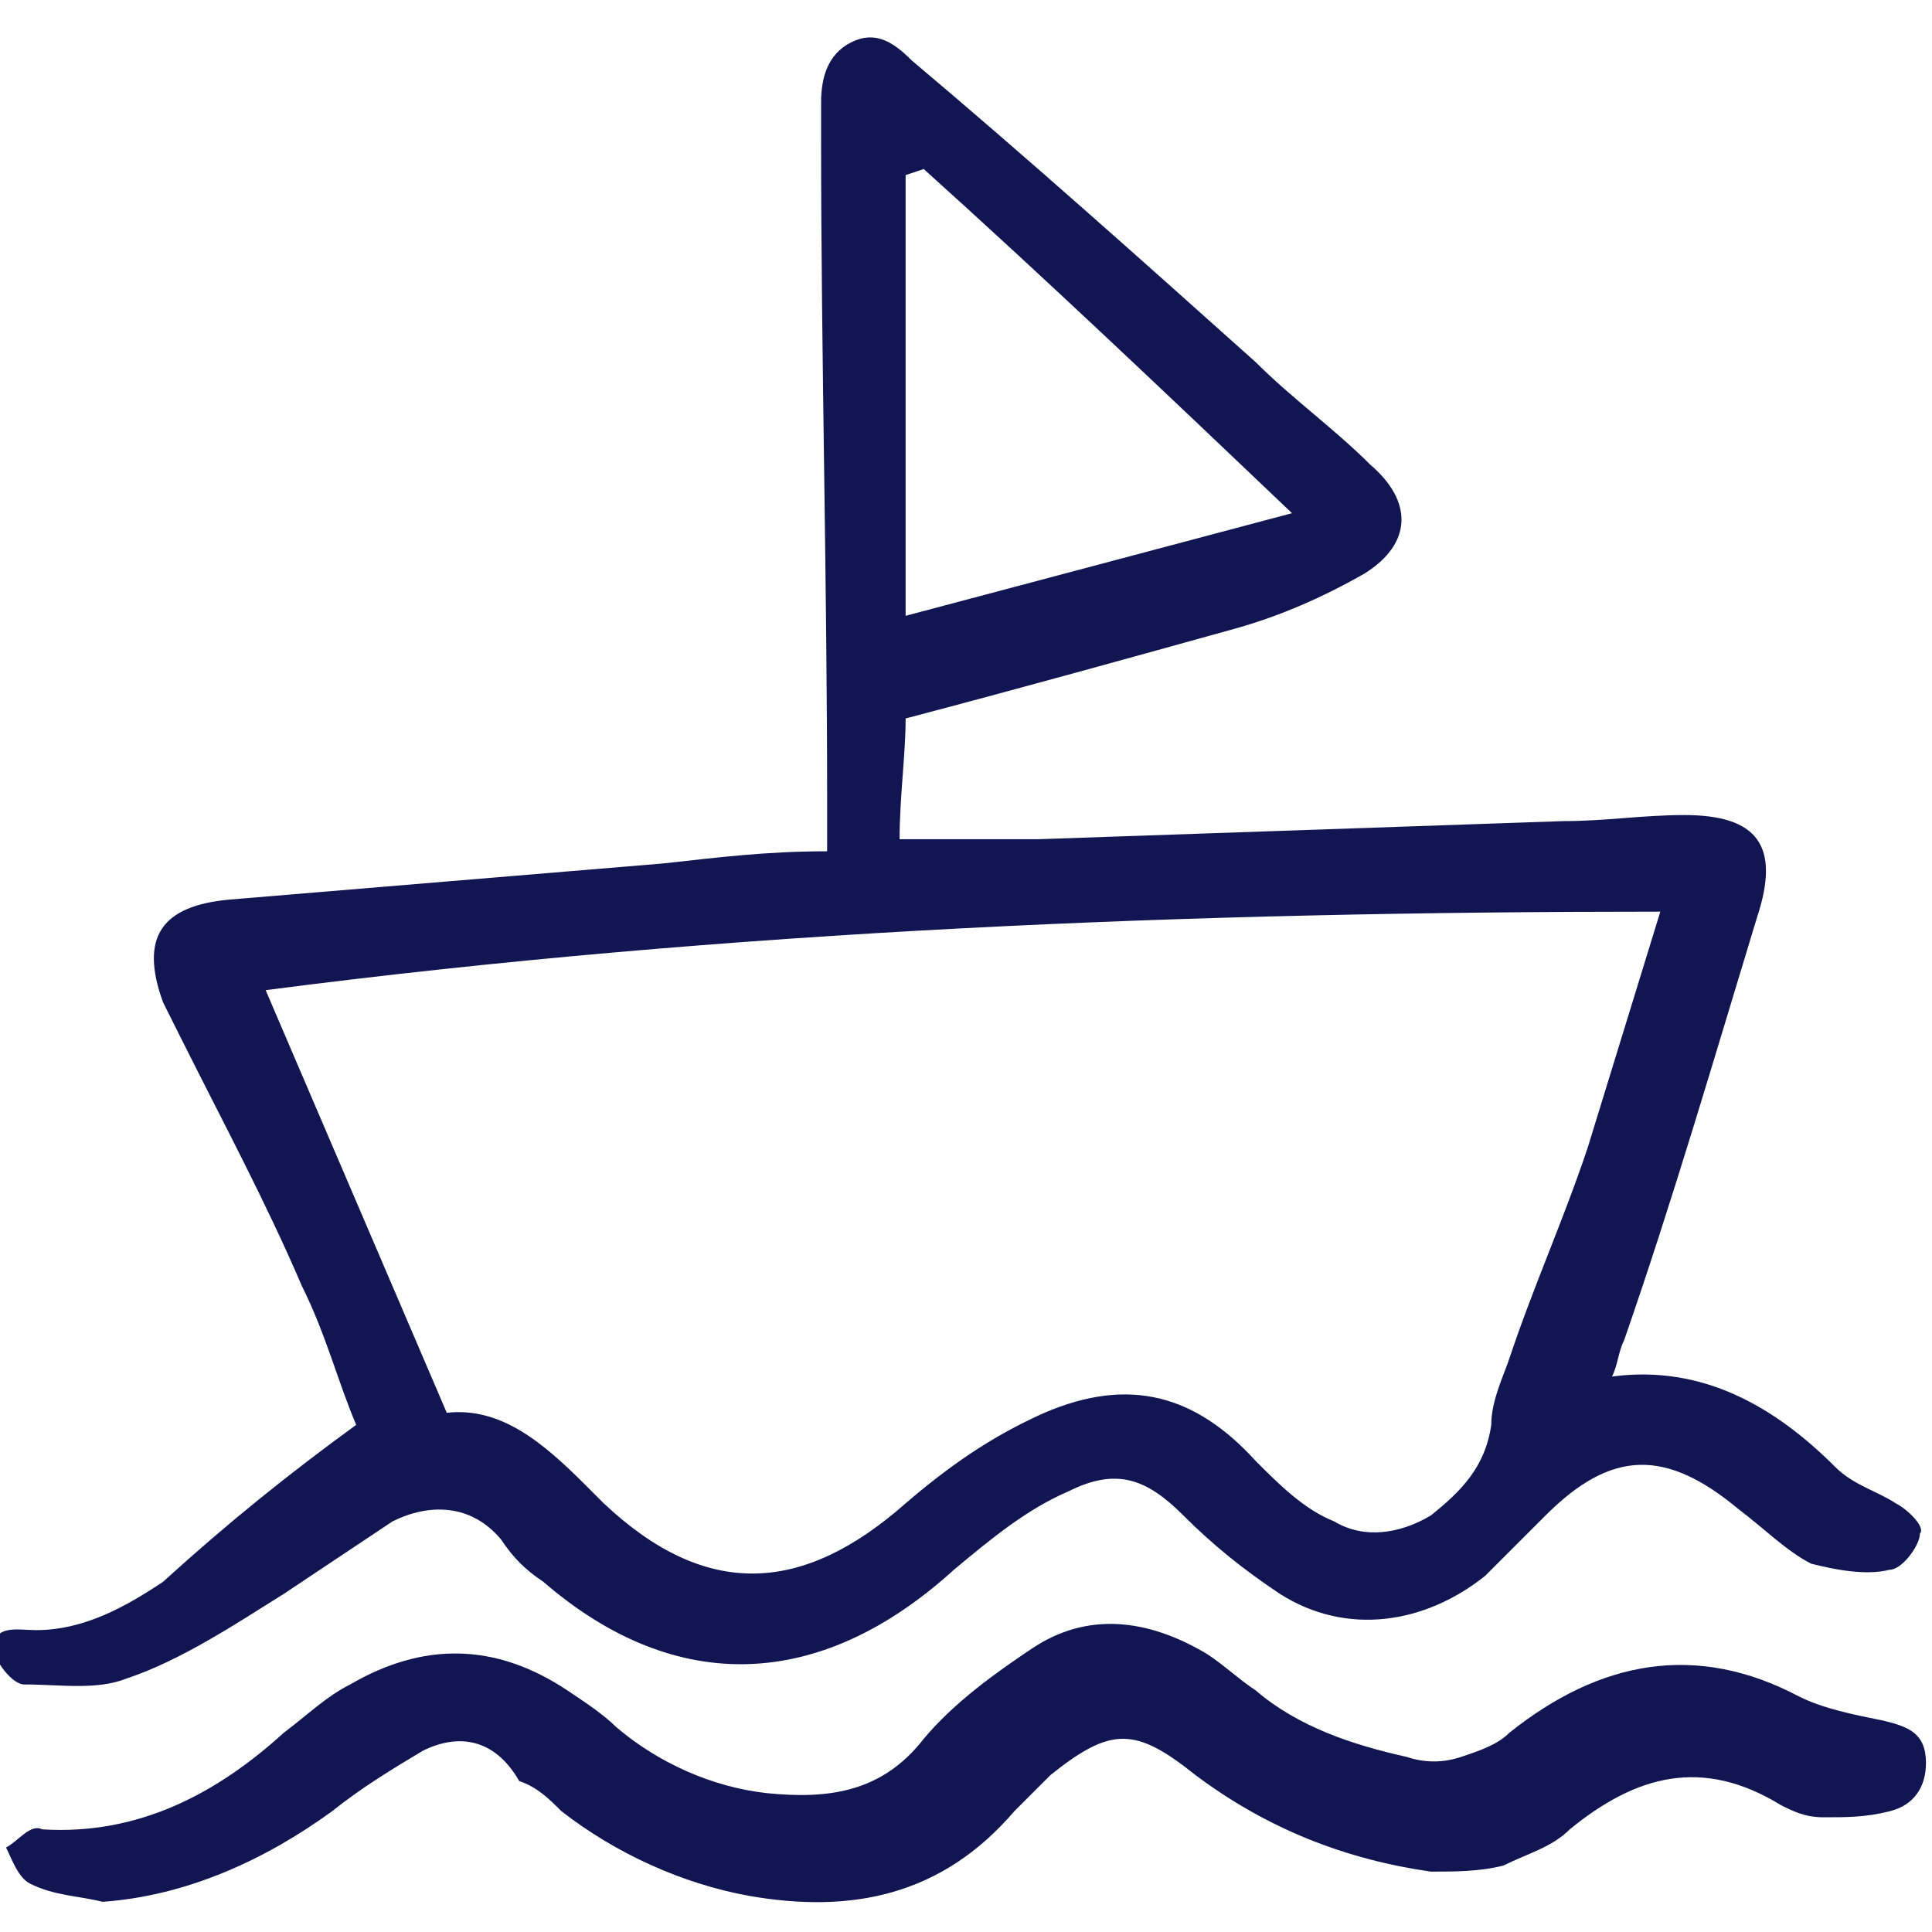 <svg version="1.1" id="Layer_1" xmlns="http://www.w3.org/2000/svg" x="0" y="0" viewBox="0 0 32 32" style="enable-background:new 0 0 32 32" xml:space="preserve"><style>.st0{fill:#111653}</style><path class="st0" d="M5.9 23.6c-.3-.7-.5-1.5-.9-2.3-.6-1.4-1.3-2.7-2-4.1l-.3-.6c-.4-1.1 0-1.6 1.1-1.7l7.2-.6c.9-.1 1.7-.2 2.7-.2v-.8c0-3.7-.1-7.4-.1-11v-.6c0-.4.1-.8.5-1 .4-.2.7 0 1 .3 1.9 1.6 3.8 3.3 5.7 5 .6.6 1.3 1.1 1.9 1.7.7.6.7 1.3-.1 1.8-.7.4-1.4.7-2.1.9-1.8.5-3.6 1-5.5 1.5 0 .6-.1 1.3-.1 2h2.3l8.7-.3c.7 0 1.3-.1 2-.1 1.2 0 1.6.5 1.2 1.7-.7 2.3-1.4 4.7-2.2 7-.1.2-.1.4-.2.6 1.5-.2 2.7.5 3.7 1.5.3.3.7.4 1 .6.2.1.5.4.4.5 0 .2-.3.6-.5.6-.4.1-.9 0-1.3-.1-.4-.2-.8-.6-1.2-.9-1.2-1-2.1-1-3.2.1l-1 1c-1 .8-2.3 1-3.4.3-.6-.4-1.1-.8-1.6-1.3-.6-.6-1.1-.8-1.9-.4-.7.3-1.3.8-1.9 1.3-2.2 2-4.6 2.1-6.8.2-.3-.2-.5-.4-.7-.7-.5-.6-1.2-.6-1.8-.3l-1.8 1.2c-.8.5-1.7 1.1-2.6 1.4-.5.2-1.1.1-1.7.1-.2 0-.5-.4-.5-.6 0-.4.4-.3.7-.3.8 0 1.5-.4 2.1-.8 1.1-1 2.1-1.8 3.2-2.6zm1.5-.2c.9-.1 1.6.5 2.3 1.2l.3.3c1.7 1.6 3.3 1.5 5 0 .7-.6 1.4-1.1 2.3-1.5 1.4-.6 2.5-.3 3.5.8.4.4.8.8 1.3 1 .5.3 1.1.2 1.6-.1.5-.4.9-.8 1-1.5 0-.4.2-.8.3-1.1.4-1.2.9-2.3 1.3-3.5l1.2-3.9c-7.7 0-15.4.3-23.1 1.3l3 7zm7.9-20.6-.3.1v7.3l6.4-1.7c-2.1-2-4.1-3.9-6.1-5.7z"/><path class="st0" d="M1.7 31.5c-.4-.1-.8-.1-1.2-.3-.2-.1-.3-.4-.4-.6.2-.1.4-.4.6-.3 1.6.1 2.9-.6 4-1.6.4-.3.7-.6 1.1-.8 1.2-.7 2.4-.7 3.6.1.3.2.6.4.8.6.7.6 1.6 1 2.5 1.1 1 .1 1.9 0 2.6-.9.5-.6 1.2-1.1 1.8-1.5.9-.6 1.9-.5 2.9.1.3.2.5.4.8.6.7.6 1.6.9 2.5 1.1.3.1.6.1.9 0 .3-.1.6-.2.8-.4 1.5-1.2 3.1-1.5 4.8-.6.4.2.9.3 1.4.4.4.1.7.2.7.7 0 .4-.2.7-.6.8-.4.1-.7.1-1.1.1-.3 0-.5-.1-.7-.2-1.3-.8-2.4-.5-3.5.4-.3.3-.7.4-1.1.6-.4.1-.8.1-1.2.1-1.4-.2-2.7-.7-3.9-1.6-1-.8-1.4-.8-2.4 0l-.6.6c-1.2 1.4-2.7 1.7-4.4 1.4-1.1-.2-2.2-.7-3.1-1.4-.2-.2-.4-.4-.7-.5-.4-.7-1-.8-1.6-.5-.5.3-1 .6-1.5 1-1.1.8-2.4 1.4-3.8 1.5z"/></svg>